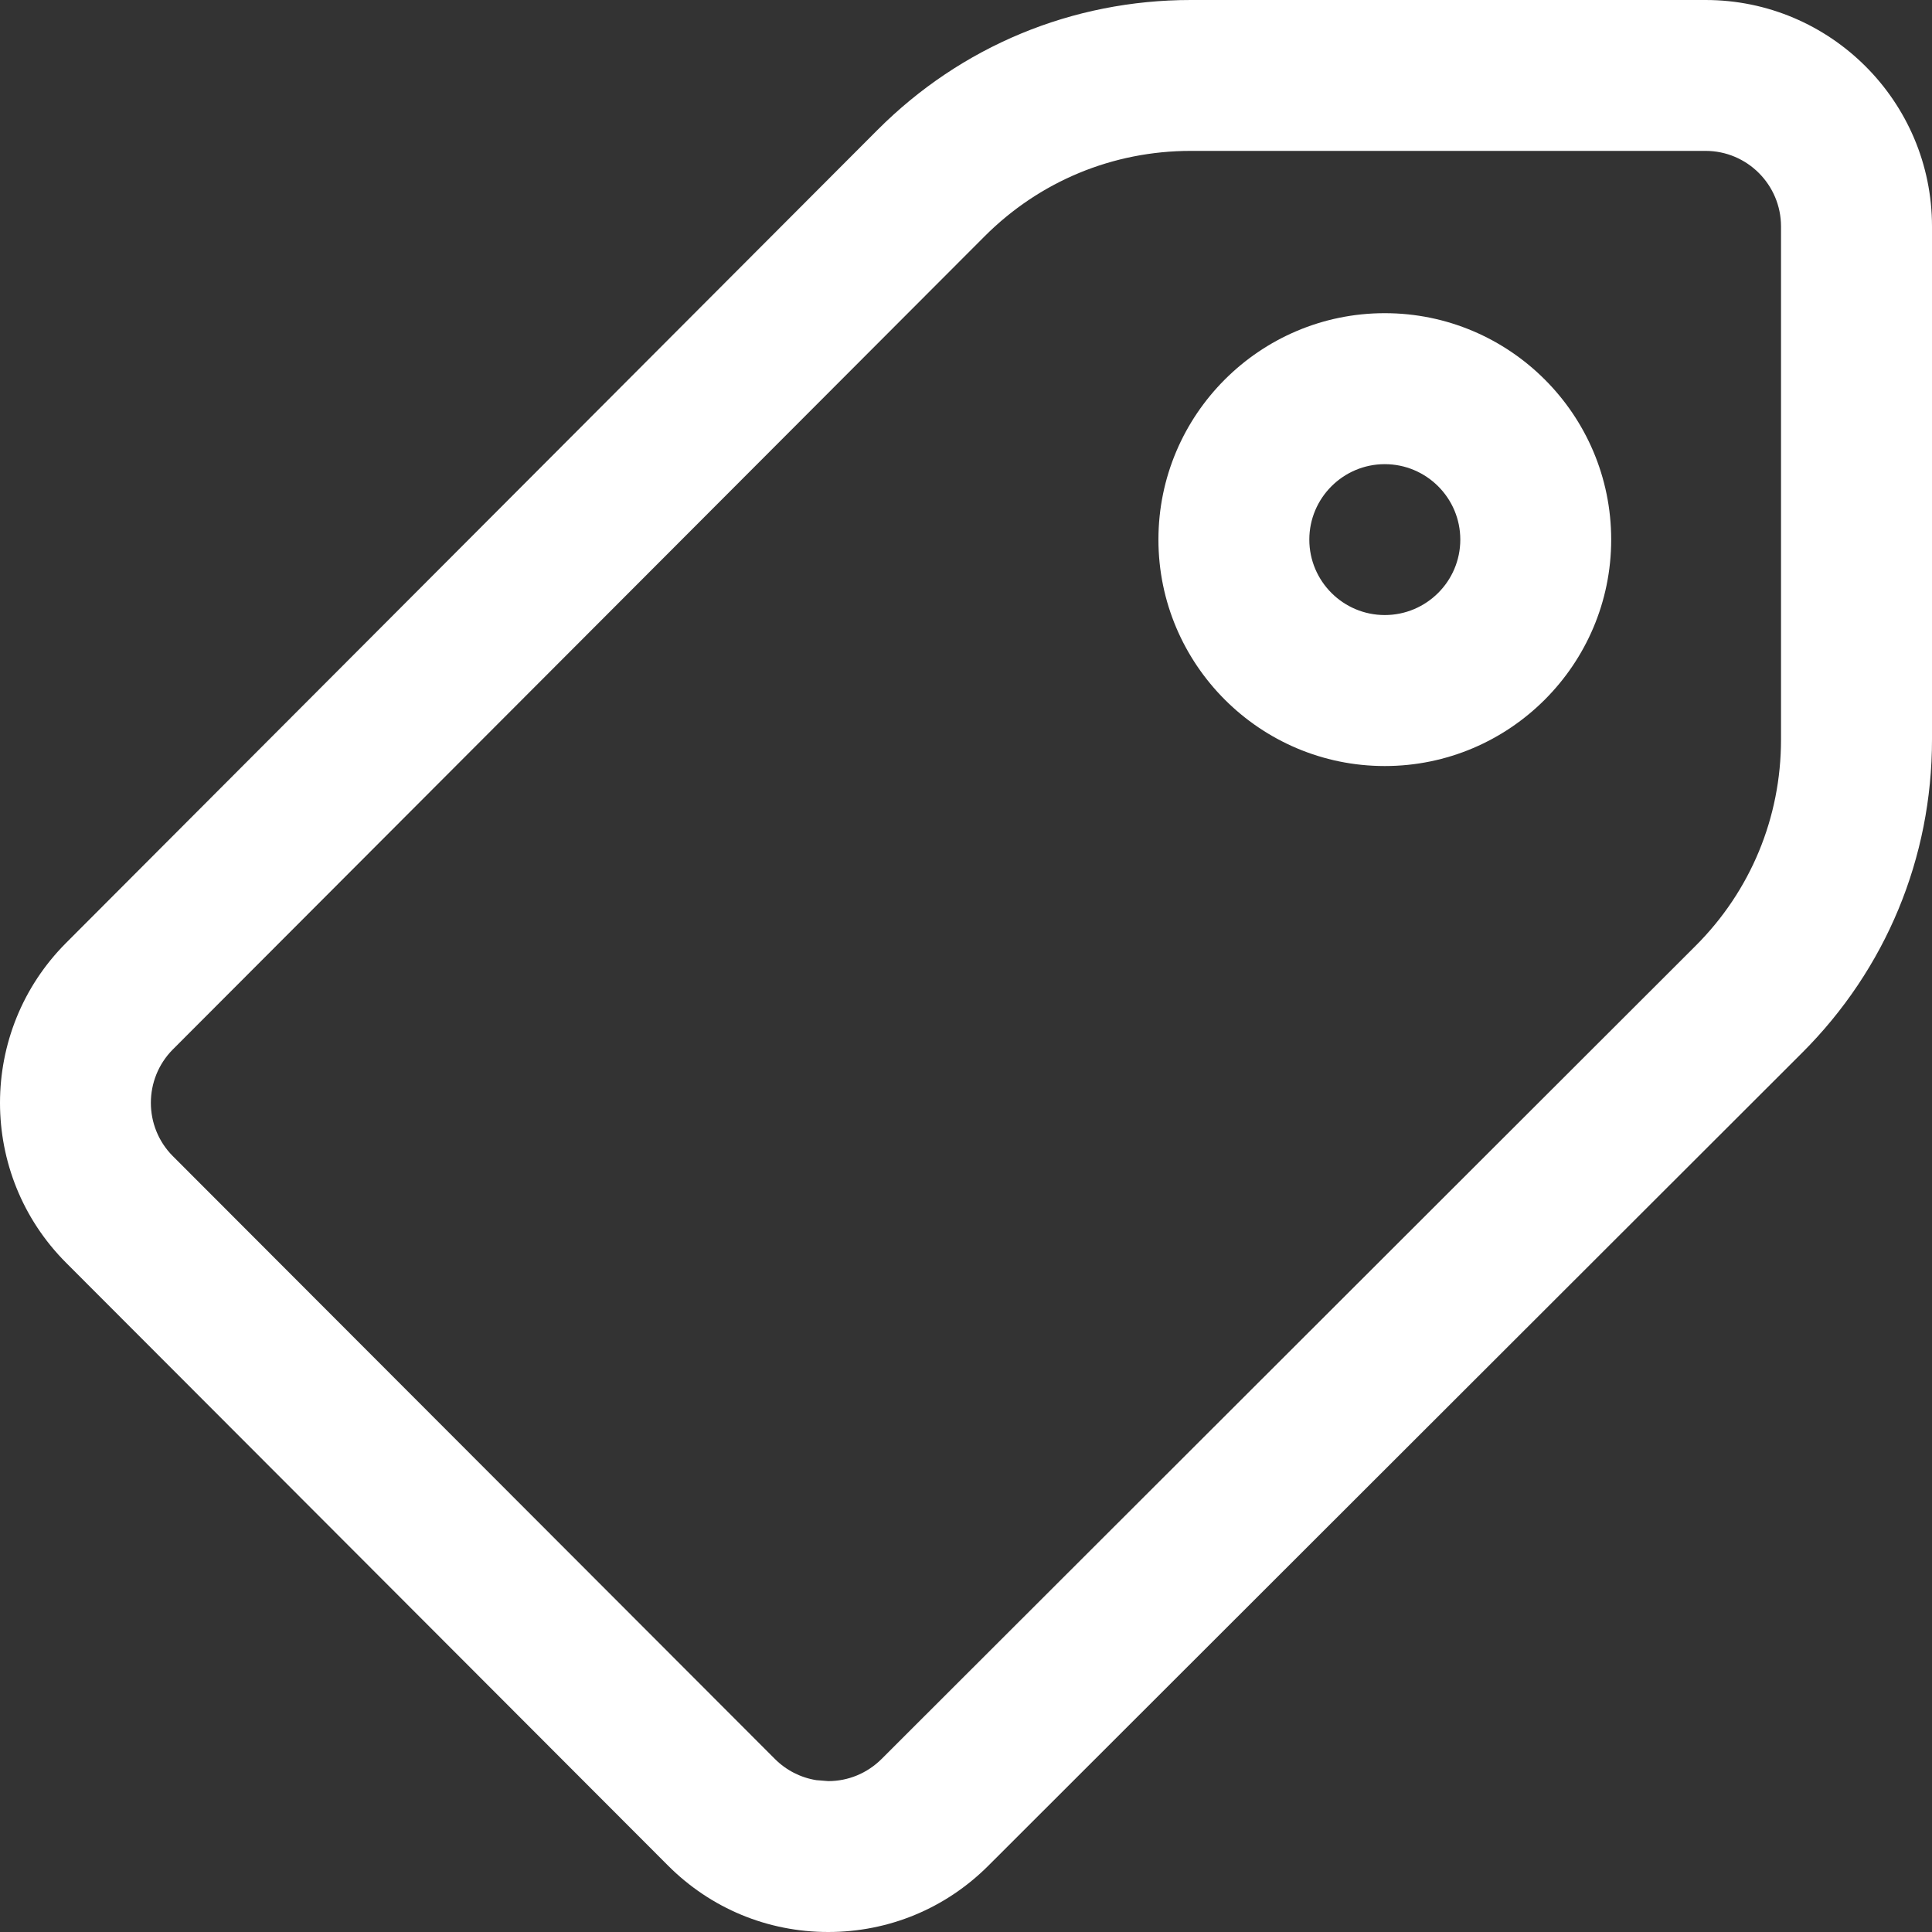 <?xml version="1.0" encoding="UTF-8"?><svg version="1.1" width="20px" height="20px" viewBox="0 0 20.0 20.0" xmlns="http://www.w3.org/2000/svg" xmlns:xlink="http://www.w3.org/1999/xlink"><rect x="0" y="0" width="20.0" height="20.0" fill="#333333" stroke="none"/><defs><clipPath id="i0"><path d="M1920,0 L1920,4422 L0,4422 L0,0 L1920,0 Z"></path></clipPath><clipPath id="i1"><path d="M1241,0 C1245.418,-8.11624501e-16 1249,3.582 1249,8 L1249,472 C1249,476.418 1245.418,480 1241,480 L8,480 C3.582,480 5.41083001e-16,476.418 0,472 L0,8 C-2.31743984e-15,3.582 3.582,8.11624501e-16 8,0 L1241,0 Z"></path></clipPath><clipPath id="i2"><path d="M17.656,0 C18.948,0 20,1.051 20,2.344 L20,7.656 C20,8.881 19.523,10.032 18.656,10.898 L10.23,19.315 C9.787,19.757 9.199,20 8.574,20 C7.946,20 7.357,19.755 6.915,19.312 L0.684,13.072 C-0.228,12.159 -0.228,10.674 0.684,9.761 L9.084,1.345 C9.949,0.478 11.101,0 12.327,0 L17.656,0 Z M17.656,1.562 L12.327,1.562 C11.519,1.562 10.76,1.877 10.19,2.449 L1.789,10.864 C1.486,11.169 1.486,11.664 1.789,11.968 L8.021,18.208 C8.139,18.326 8.288,18.402 8.45,18.428 L8.574,18.438 C8.782,18.438 8.978,18.356 9.126,18.209 L17.552,9.792 C18.123,9.222 18.437,8.463 18.437,7.656 L18.437,2.344 C18.437,1.913 18.087,1.562 17.656,1.562 Z M14.335,3.242 C15.628,3.242 16.679,4.293 16.679,5.586 C16.679,6.878 15.628,7.93 14.335,7.93 C13.043,7.93 11.992,6.878 11.992,5.586 C11.992,4.293 13.043,3.242 14.335,3.242 Z M14.335,4.805 C13.905,4.805 13.554,5.155 13.554,5.586 C13.554,6.017 13.905,6.367 14.335,6.367 C14.766,6.367 15.117,6.017 15.117,5.586 C15.117,5.155 14.766,4.805 14.335,4.805 Z"></path></clipPath></defs><g transform="translate(-1023.0 -849.0)"><g clip-path="url(#i0)"><g transform="translate(336.0 620.0)"><g clip-path="url(#i1)"><g transform="translate(687.0 80.0)"><g transform="translate(0.0 144.08)"><g transform="translate(0.0 4.92)"><g clip-path="url(#i2)"><polygon points="0,0 20,0 20,20 0,20 0,0" stroke="none" fill="#FFFFFF"></polygon></g></g></g></g></g></g></g></g></svg>